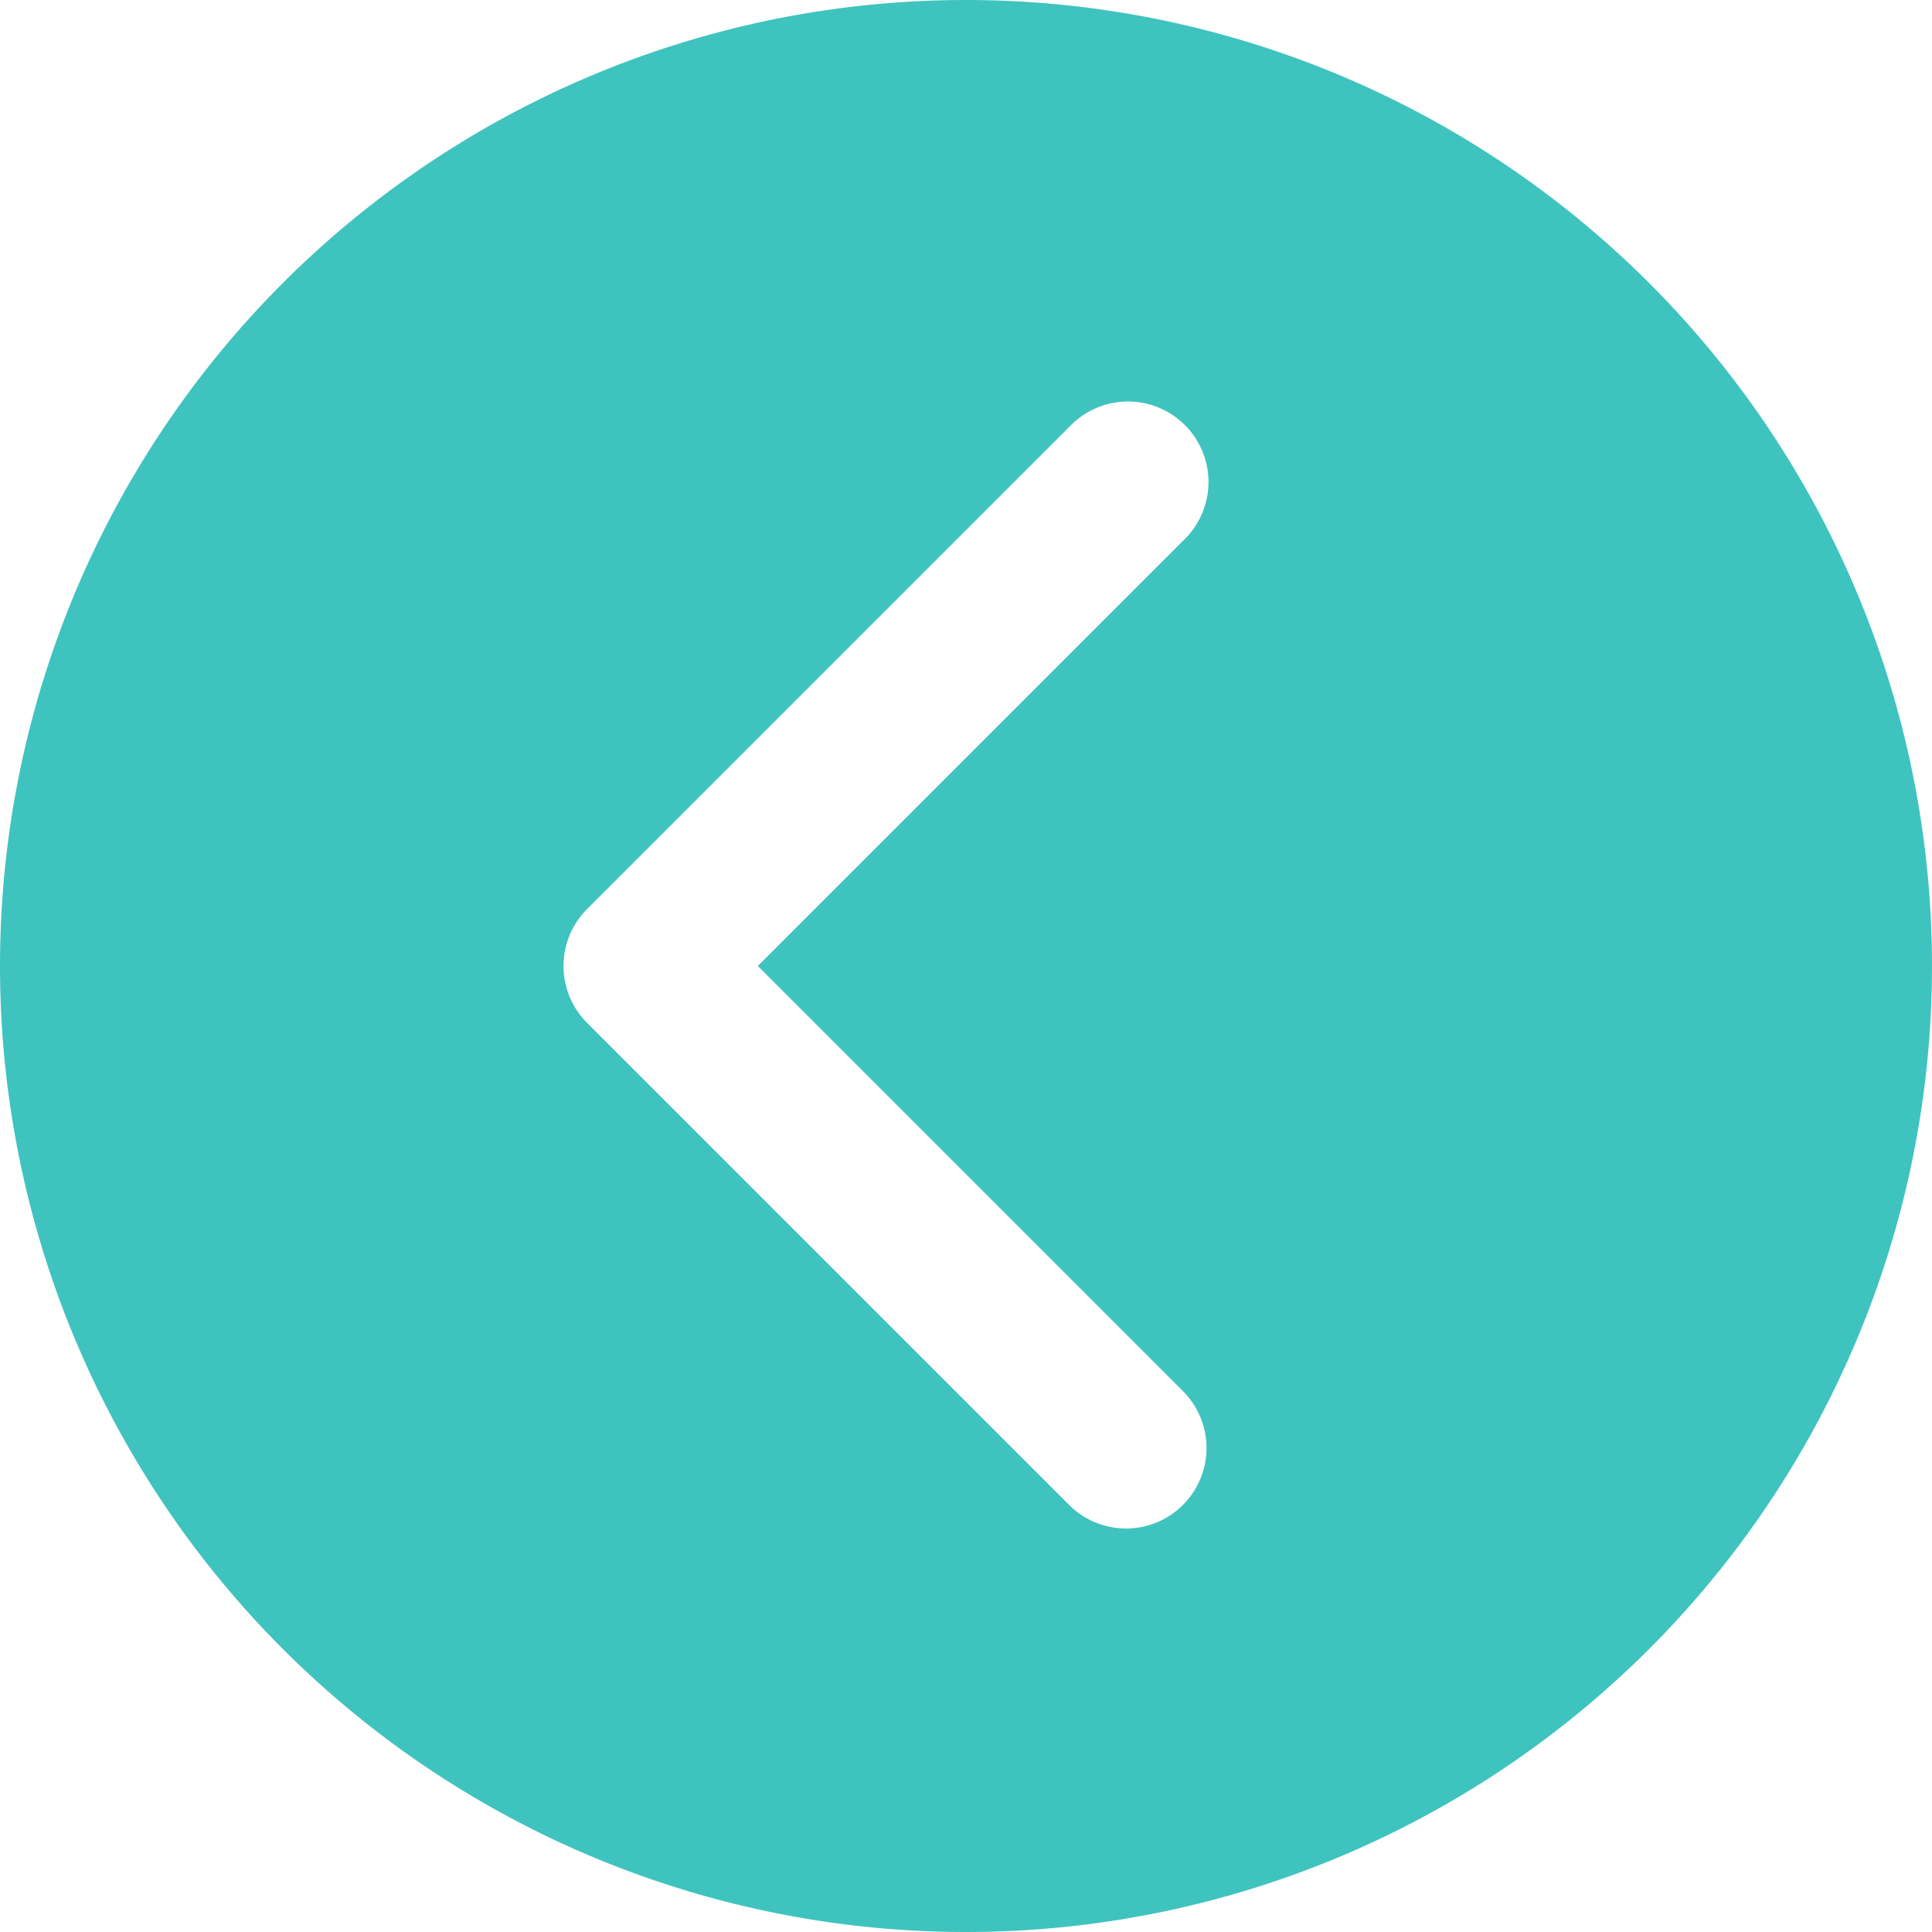 <svg xmlns="http://www.w3.org/2000/svg" width="24" height="24" viewBox="0 0 24 24">
  <path id="icons8_next_page" d="M15,3A12,12,0,1,1,3,15,12,12,0,0,1,15,3ZM10.293,15.707l6,6a1,1,0,0,0,1.414-1.414L12.414,15l5.293-5.293a1,1,0,1,0-1.414-1.414l-6,6A1,1,0,0,0,10.293,15.707Z" transform="translate(-3 -3)" fill="#3fc3bf"/>
</svg>
